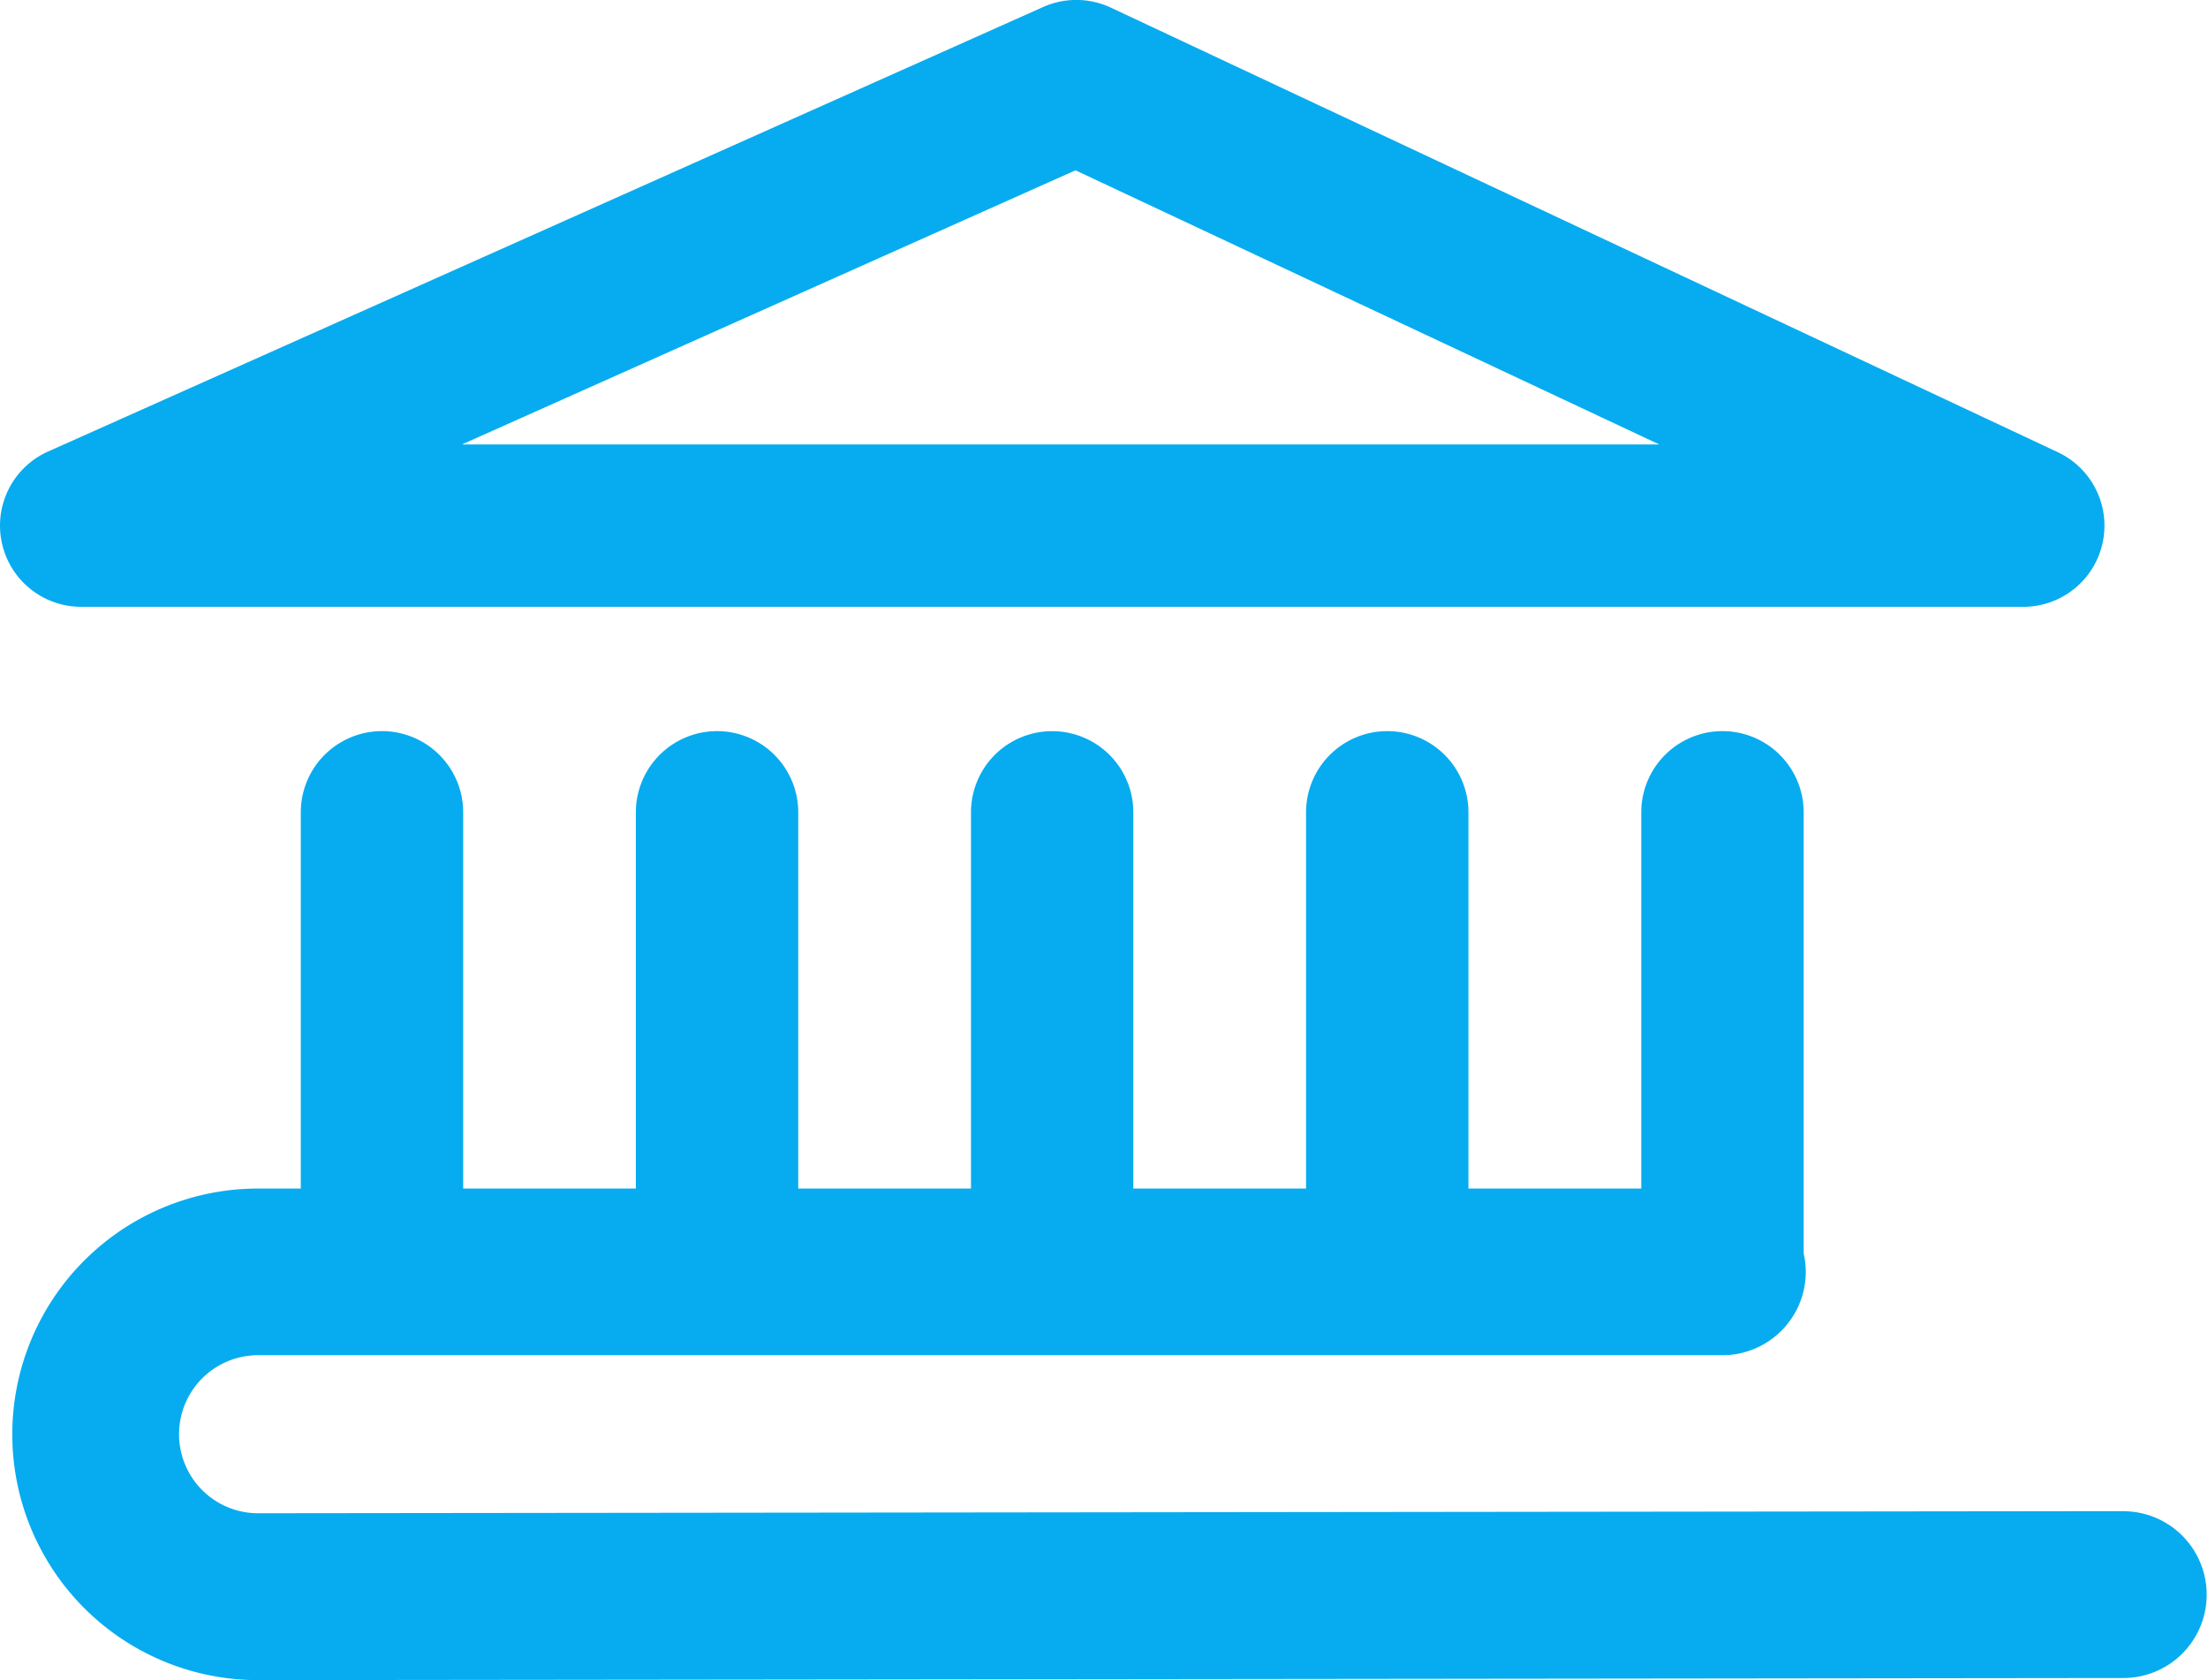 <?xml version="1.0" encoding="UTF-8"?> <svg xmlns="http://www.w3.org/2000/svg" xmlns:xlink="http://www.w3.org/1999/xlink" width="105" height="79.891" viewBox="0 0 105 79.891"><defs><clipPath id="clip-path"><rect id="Rectangle_1848" data-name="Rectangle 1848" width="105" height="79.891" fill="none"></rect></clipPath></defs><g id="Group_2511" data-name="Group 2511" transform="translate(0 0)"><g id="Group_2510" data-name="Group 2510" transform="translate(0 0)" clip-path="url(#clip-path)"><path id="Path_185741" data-name="Path 185741" d="M3.859,28.856H96.211A3.859,3.859,0,0,0,97.849,21.5L52.823.364a3.871,3.871,0,0,0-3.214-.03L2.283,21.473a3.86,3.86,0,0,0,1.577,7.383M51.144,8.1,78.907,21.137H21.963Z" transform="translate(0 -0.002)" fill="#06acef"></path><path id="Path_185742" data-name="Path 185742" d="M100.663,49.7h-.006L11.9,49.8h0a3.757,3.757,0,1,1,0-7.515H81.534A3.963,3.963,0,0,0,85.5,38.324a4.019,4.019,0,0,0-.1-.879V16.471a3.861,3.861,0,0,0-7.722,0V34.36H69.459V16.471a3.861,3.861,0,0,0-7.722,0V34.36H53.522V16.471a3.859,3.859,0,1,0-7.719,0V34.36H37.588V16.471a3.861,3.861,0,0,0-7.722,0V34.36H21.654V16.471a3.861,3.861,0,0,0-7.722,0V34.36H11.9A11.687,11.687,0,1,0,11.9,57.735h.008l88.757-.1a3.966,3.966,0,0,0-.006-7.931" transform="translate(0.372 22.155)" fill="#06acef"></path></g></g></svg> 